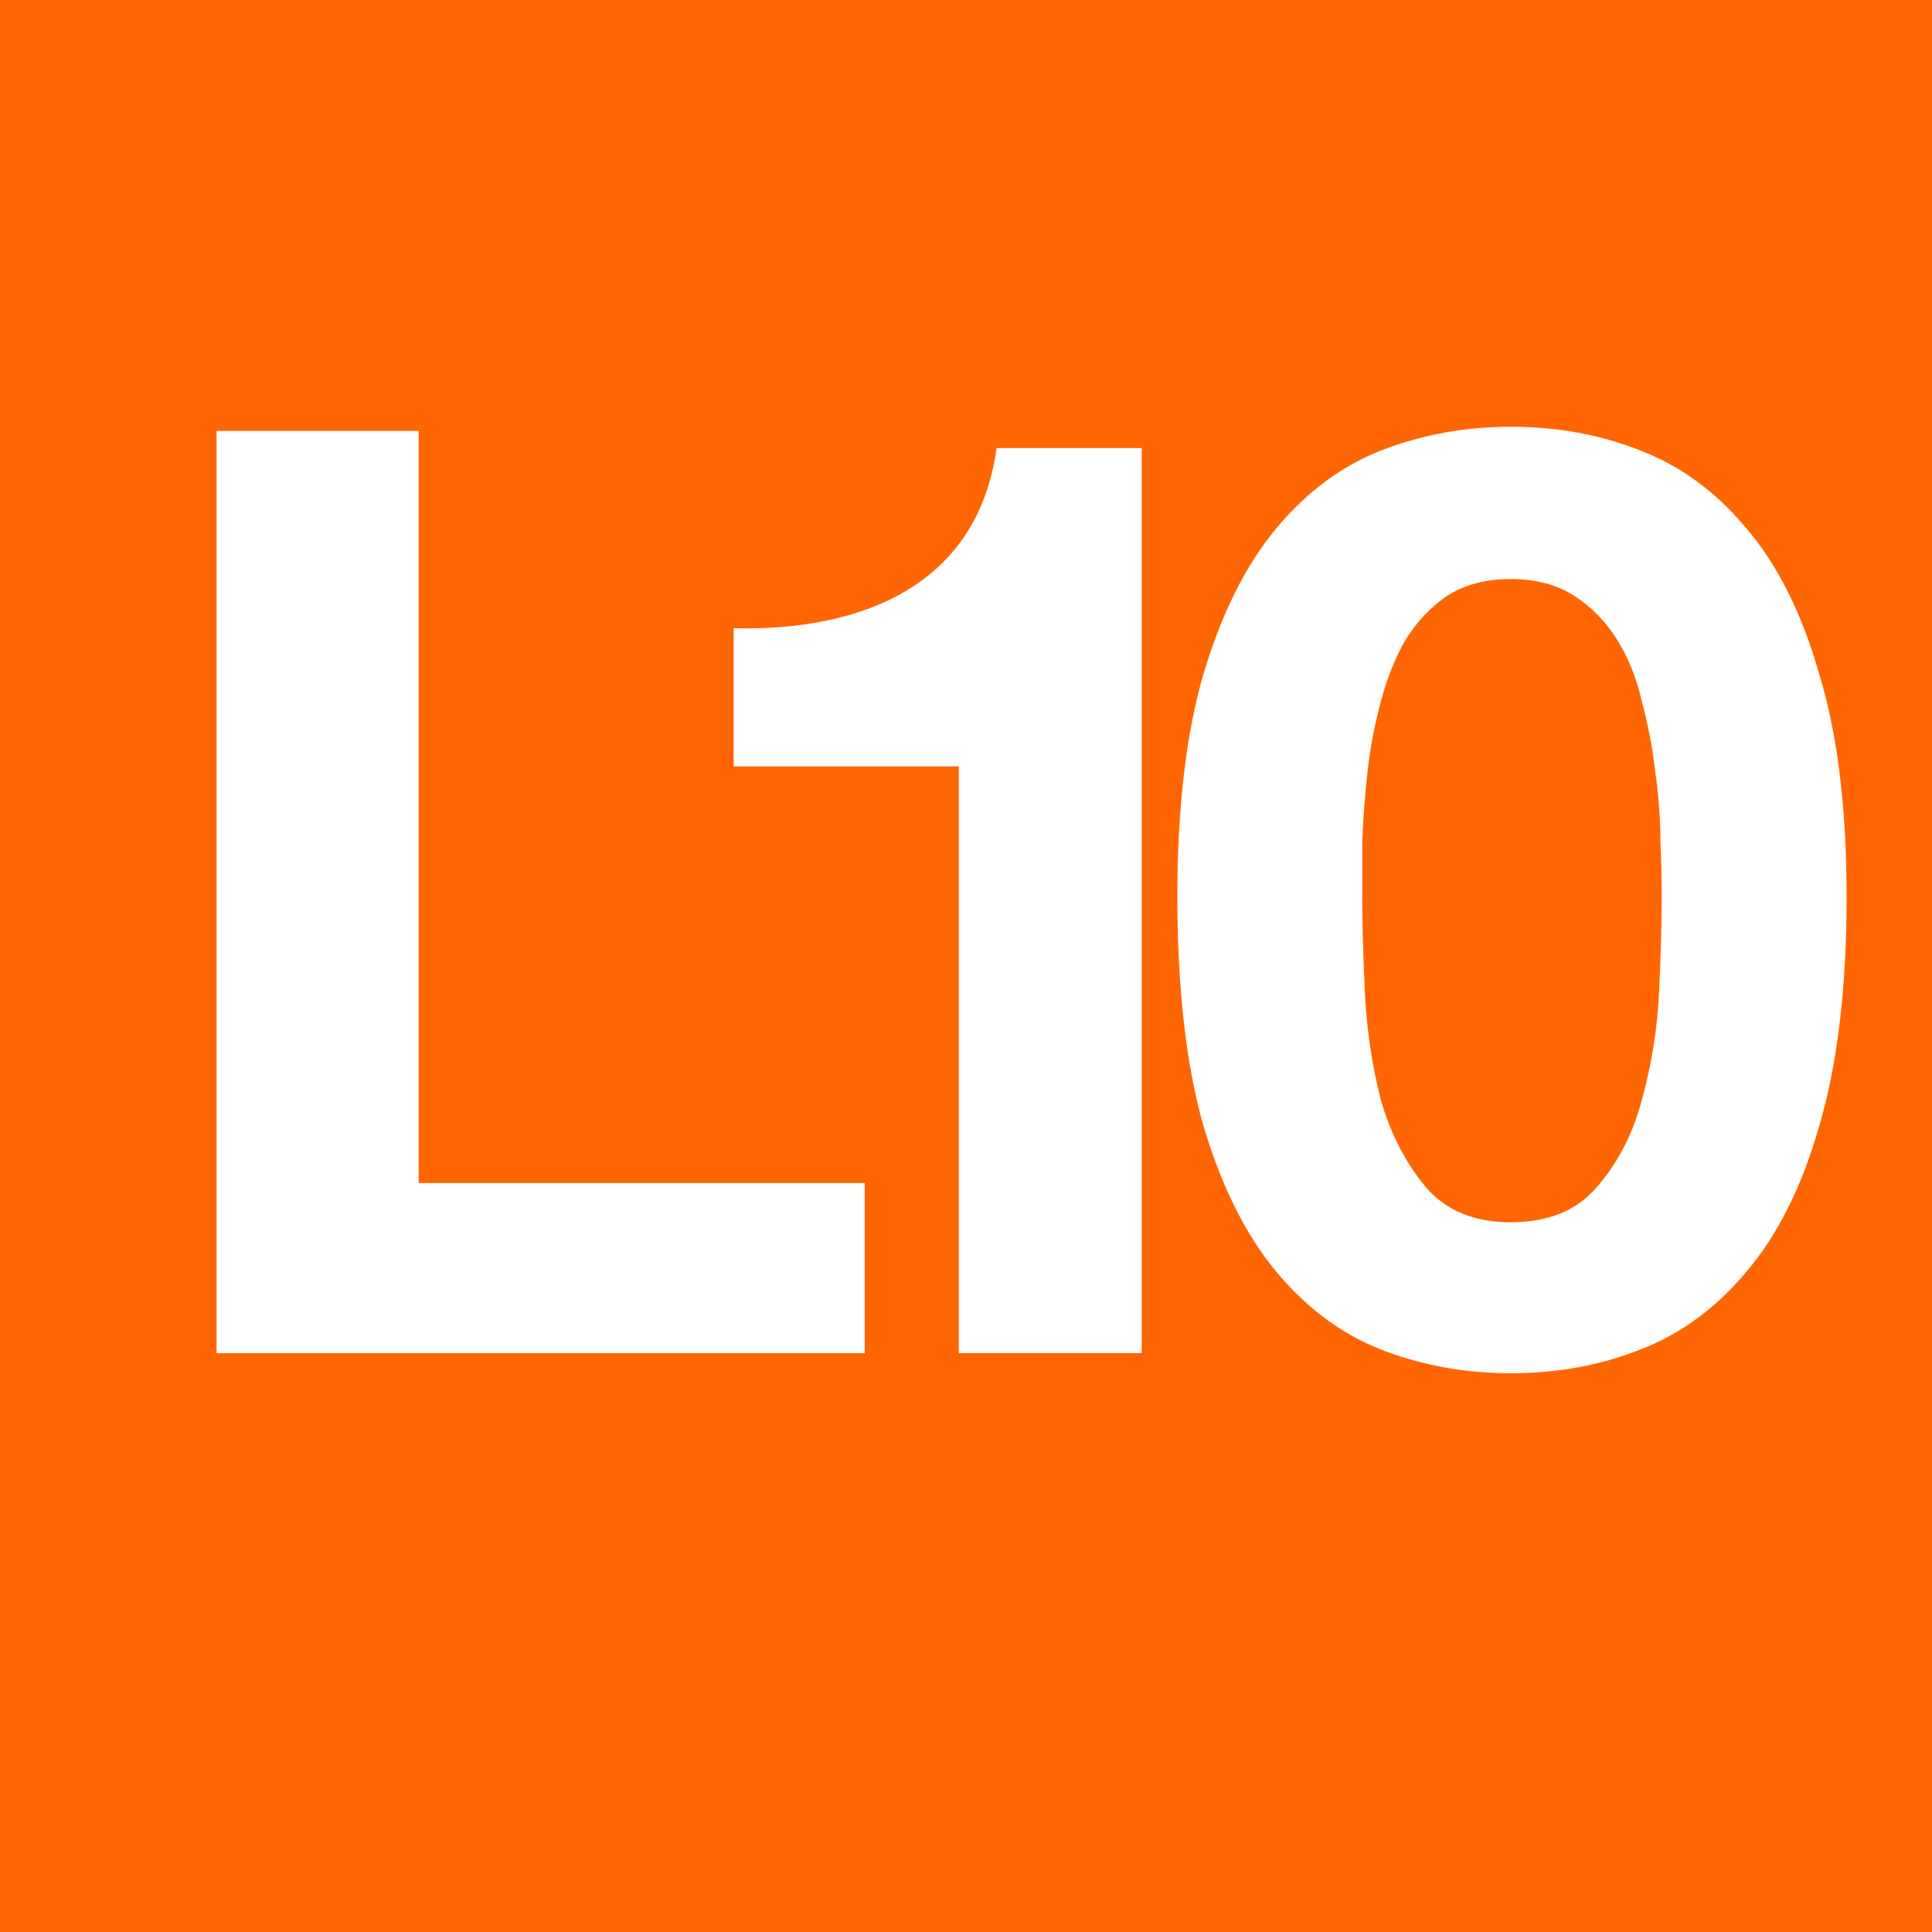 <?xml version="1.0" encoding="UTF-8" standalone="no"?>
<!-- Created with Inkscape (http://www.inkscape.org/) -->
<svg id="svg2" xmlns:rdf="http://www.w3.org/1999/02/22-rdf-syntax-ns#" xmlns="http://www.w3.org/2000/svg" height="64" width="64" viewBox="0 0 64 64" version="1.0" xmlns:cc="http://creativecommons.org/ns#" xmlns:dc="http://purl.org/dc/elements/1.1/">
 <g id="capa1" transform="translate(-39.67 -26.442)">
  <path id="path5545" d="m103.67 90.442v-64h-64v64h64z" fill="#ff6500"/>
  <g fill="#fff">
   <g id="g5547" transform="matrix(0 -8.278 -8.223 0 46.845 71.269)">
    <path id="path5549" d="m0 0v-2.611h0.681v1.797h3.01v0.814h-3.691" fill="#fff"/>
   </g>
   <g id="g5551" transform="matrix(0 -8.278 -8.223 0 77.492 41.285)">
    <path id="path5553" d="m0 0v0.585c-0.554 0.076-0.733 0.549-0.721 1.059h-0.553v-0.907h-2.348v-0.737h3.622" fill="#fff"/>
   </g>
   <path id="text5988" d="m84.798 56.148c-0-0.518-0-1.136 0-1.855 0.029-0.748 0.086-1.51 0.173-2.286 0.086-0.776 0.23-1.538 0.431-2.286 0.201-0.776 0.474-1.466 0.819-2.07 0.374-0.604 0.834-1.093 1.38-1.466 0.575-0.374 1.28-0.561 2.113-0.561 0.834 0 1.538 0.187 2.113 0.561 0.575 0.374 1.05 0.863 1.423 1.466 0.374 0.604 0.647 1.294 0.819 2.07 0.201 0.748 0.345 1.51 0.431 2.286 0.115 0.776 0.172 1.538 0.173 2.286 0.029 0.719 0.043 1.337 0.043 1.855-0 0.863-0.029 1.912-0.086 3.148-0.058 1.208-0.244 2.387-0.561 3.537-0.288 1.121-0.776 2.085-1.466 2.89-0.661 0.805-1.625 1.208-2.89 1.208-1.236 0-2.185-0.403-2.847-1.208-0.661-0.805-1.15-1.768-1.466-2.89-0.288-1.15-0.46-2.329-0.518-3.537-0.057-1.236-0.086-2.286-0.086-3.148m-6.125 0c-0 3.019 0.288 5.55 0.863 7.591 0.604 2.013 1.409 3.623 2.415 4.831 1.006 1.208 2.171 2.07 3.494 2.588 1.351 0.518 2.775 0.776 4.27 0.776 1.524 0 2.947-0.259 4.27-0.776 1.351-0.518 2.53-1.38 3.537-2.588 1.035-1.208 1.84-2.818 2.415-4.831 0.604-2.042 0.906-4.572 0.906-7.591-0-2.933-0.302-5.391-0.906-7.375-0.575-2.013-1.38-3.623-2.415-4.831-1.006-1.208-2.185-2.07-3.537-2.588-1.323-0.518-2.746-0.776-4.27-0.776-1.495 0-2.918 0.259-4.27 0.776-1.323 0.518-2.487 1.38-3.494 2.588-1.006 1.208-1.812 2.818-2.415 4.831-0.575 1.984-0.863 4.442-0.863 7.375"/>
  </g>
 </g>
</svg>
